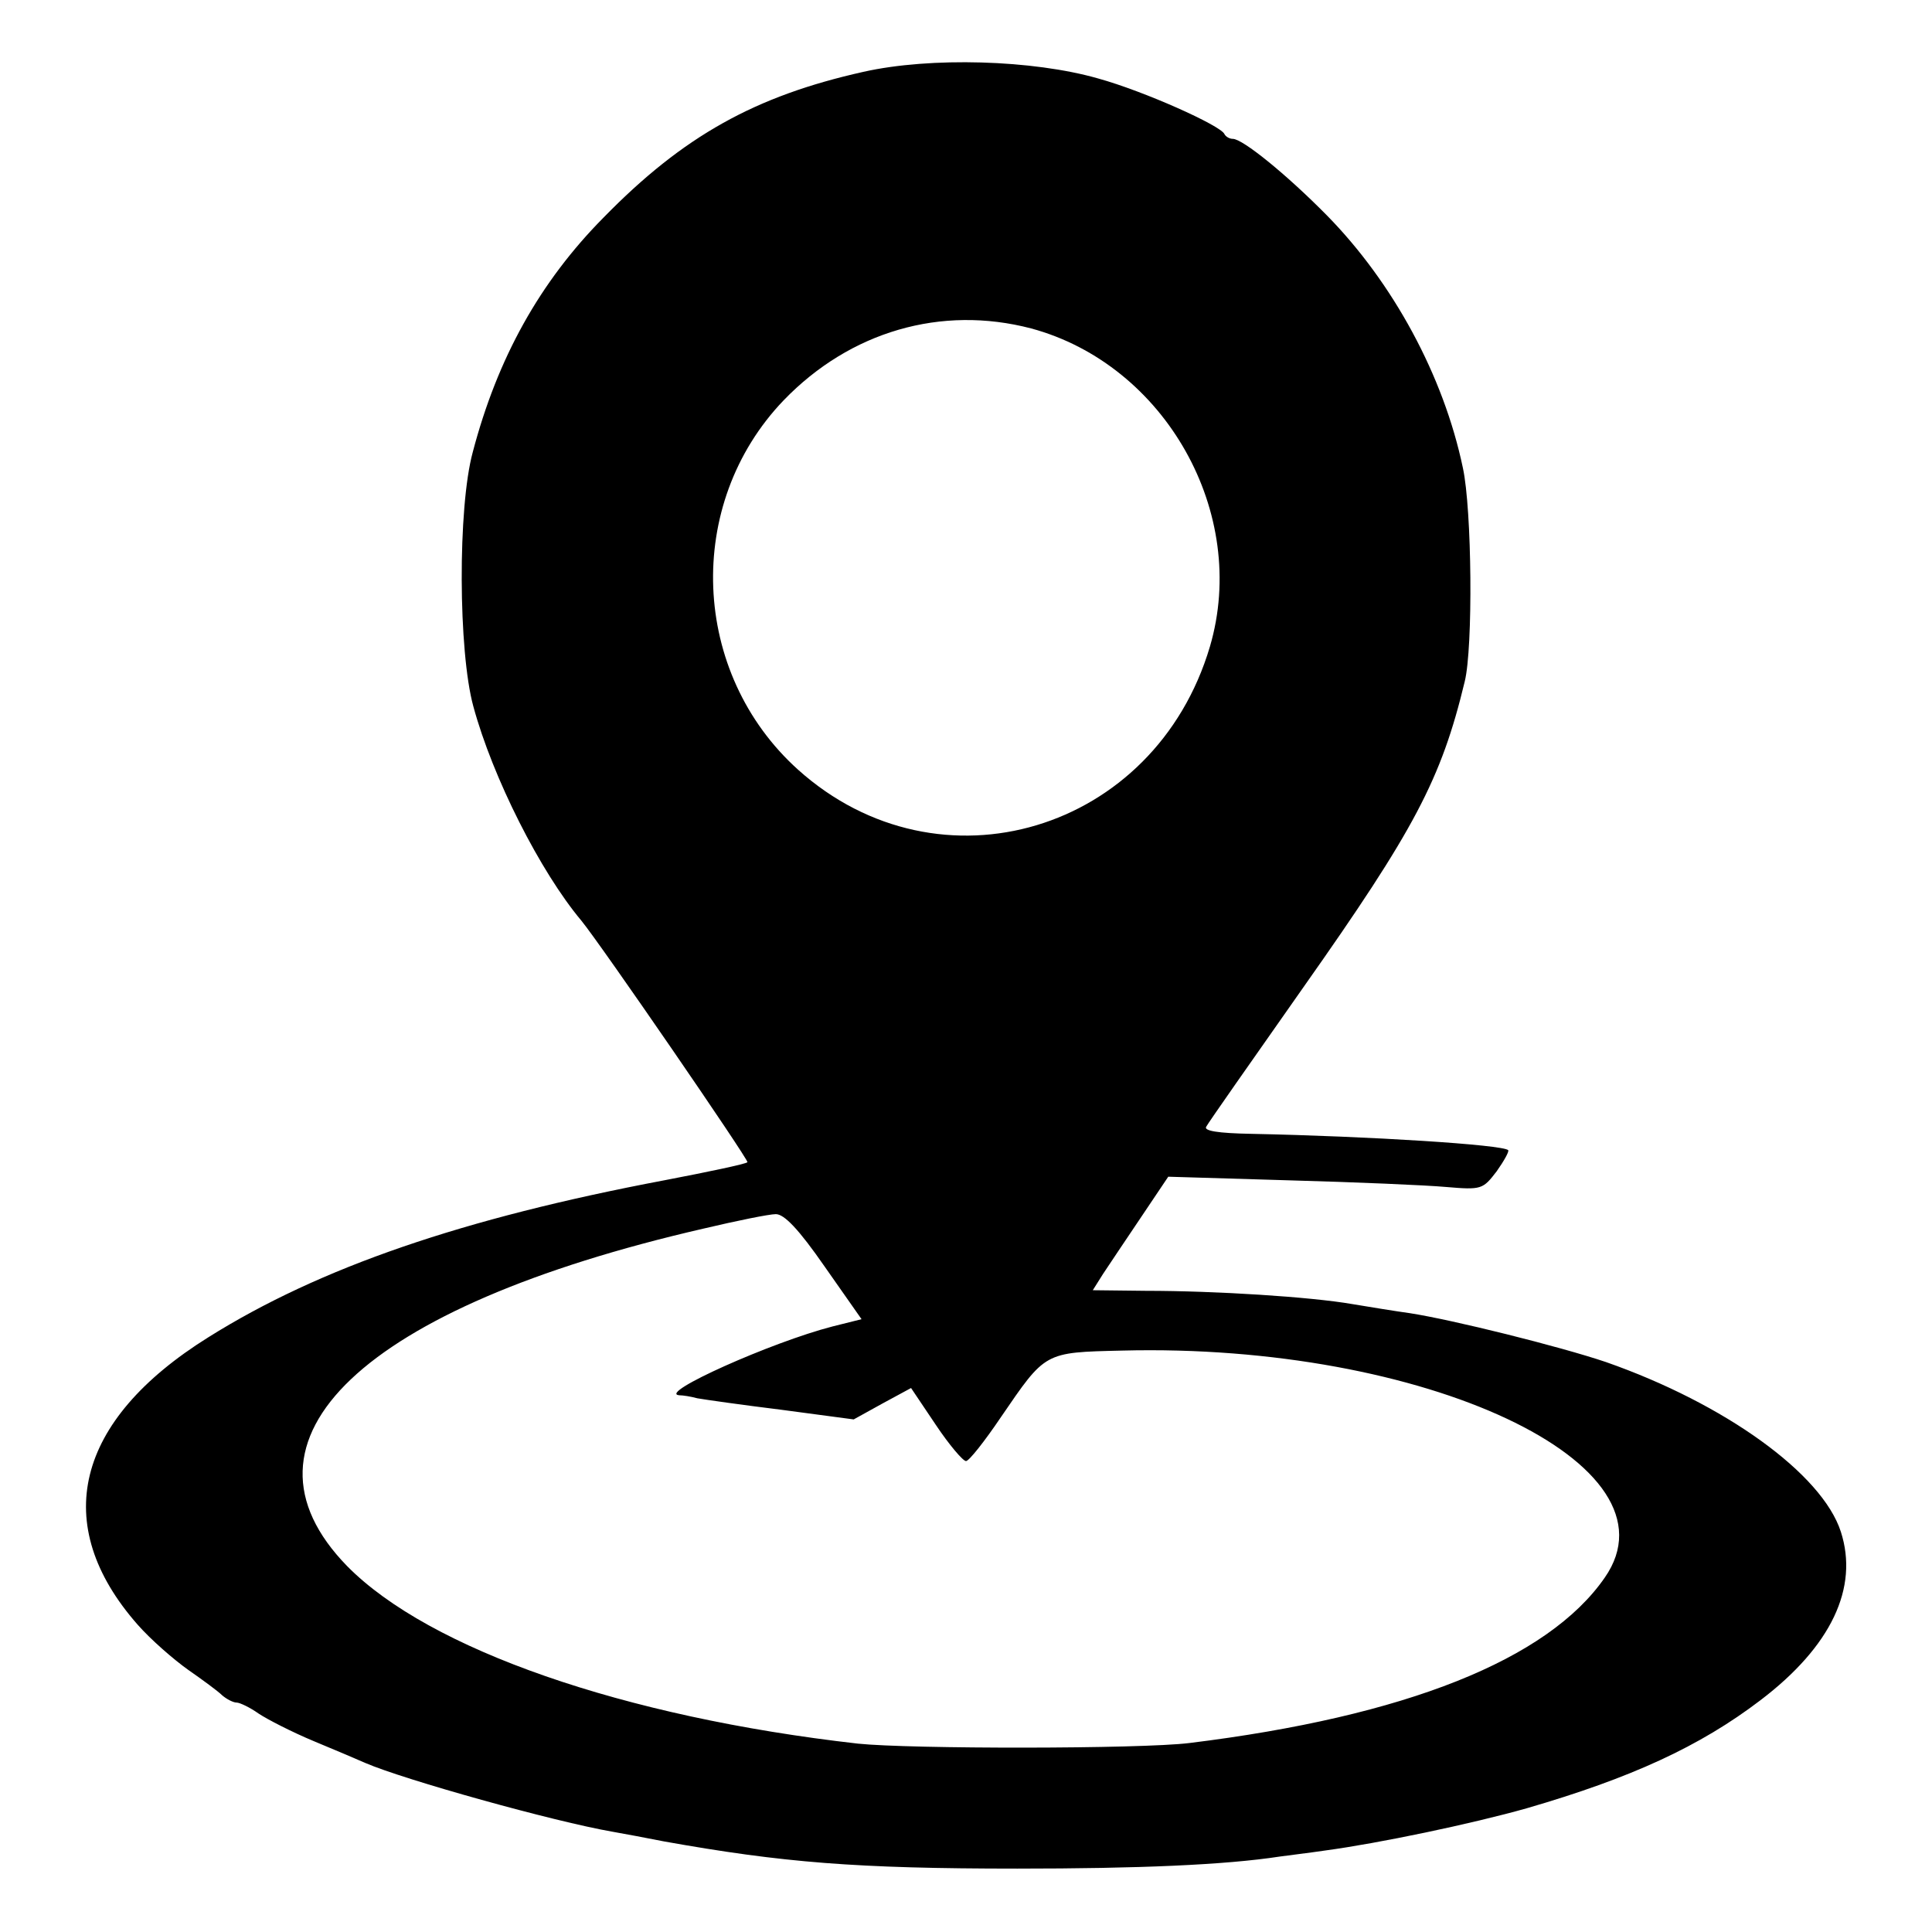 <?xml version="1.0" standalone="no"?>
<!DOCTYPE svg PUBLIC "-//W3C//DTD SVG 20010904//EN"
 "http://www.w3.org/TR/2001/REC-SVG-20010904/DTD/svg10.dtd">
<svg version="1.0" xmlns="http://www.w3.org/2000/svg"
 width="320pt" height="320pt" viewBox="0 0 320 320"
 preserveAspectRatio="xMidYMid meet">
<g transform="translate(0,320) scale(0.1,-0.1)"
fill="#000000" stroke="none">
<path d="M1430 3081 c-179 -40 -298 -106 -430 -241 -106 -107 -176 -233 -217
-389 -25 -92 -24 -330 1 -421 32 -118 111 -274 179 -355 32 -39 278 -397 275
-400 -3 -3 -65 -16 -138 -30 -333 -63 -570 -144 -755 -260 -221 -138 -263
-310 -117 -476 22 -25 60 -58 84 -75 23 -16 49 -35 56 -42 7 -6 18 -12 24 -12
5 0 22 -8 36 -18 15 -10 56 -31 92 -46 36 -15 74 -31 85 -36 65 -28 312 -97
410 -114 17 -3 55 -10 85 -16 196 -35 318 -45 585 -45 199 0 344 6 435 20 14
2 48 6 75 10 89 12 242 44 334 70 172 50 286 102 387 179 117 89 163 186 133
279 -31 96 -192 212 -389 281 -77 26 -254 70 -325 81 -22 3 -65 10 -95 15 -69
12 -226 22 -342 22 l-88 1 17 27 c10 15 38 57 63 94 l45 67 200 -6 c110 -3
227 -8 260 -11 59 -5 61 -4 84 26 12 17 21 33 19 35 -9 9 -228 23 -425 27 -56
1 -80 5 -75 12 3 6 76 110 161 231 184 261 228 344 267 506 14 56 12 285 -3
354 -32 153 -116 307 -225 418 -68 69 -140 127 -156 127 -6 0 -12 4 -14 8 -6
14 -133 71 -209 92 -108 31 -278 36 -389 11z m278 -425 c222 -60 361 -306 296
-527 -91 -307 -448 -414 -682 -204 -178 160 -189 440 -24 612 110 114 261 158
410 119z m-342 -1554 l61 -87 -48 -12 c-101 -26 -291 -111 -254 -114 6 0 19
-2 30 -5 11 -2 74 -11 139 -19 l120 -16 47 26 48 26 41 -61 c22 -33 45 -60 50
-60 5 0 31 33 58 73 74 108 71 107 200 110 502 13 931 -188 800 -376 -94 -136
-330 -230 -688 -274 -81 -10 -463 -10 -549 -1 -388 44 -710 156 -846 294 -205
210 25 429 590 559 55 13 109 24 120 24 14 0 38 -25 81 -87z"/>
</g>
</svg>
